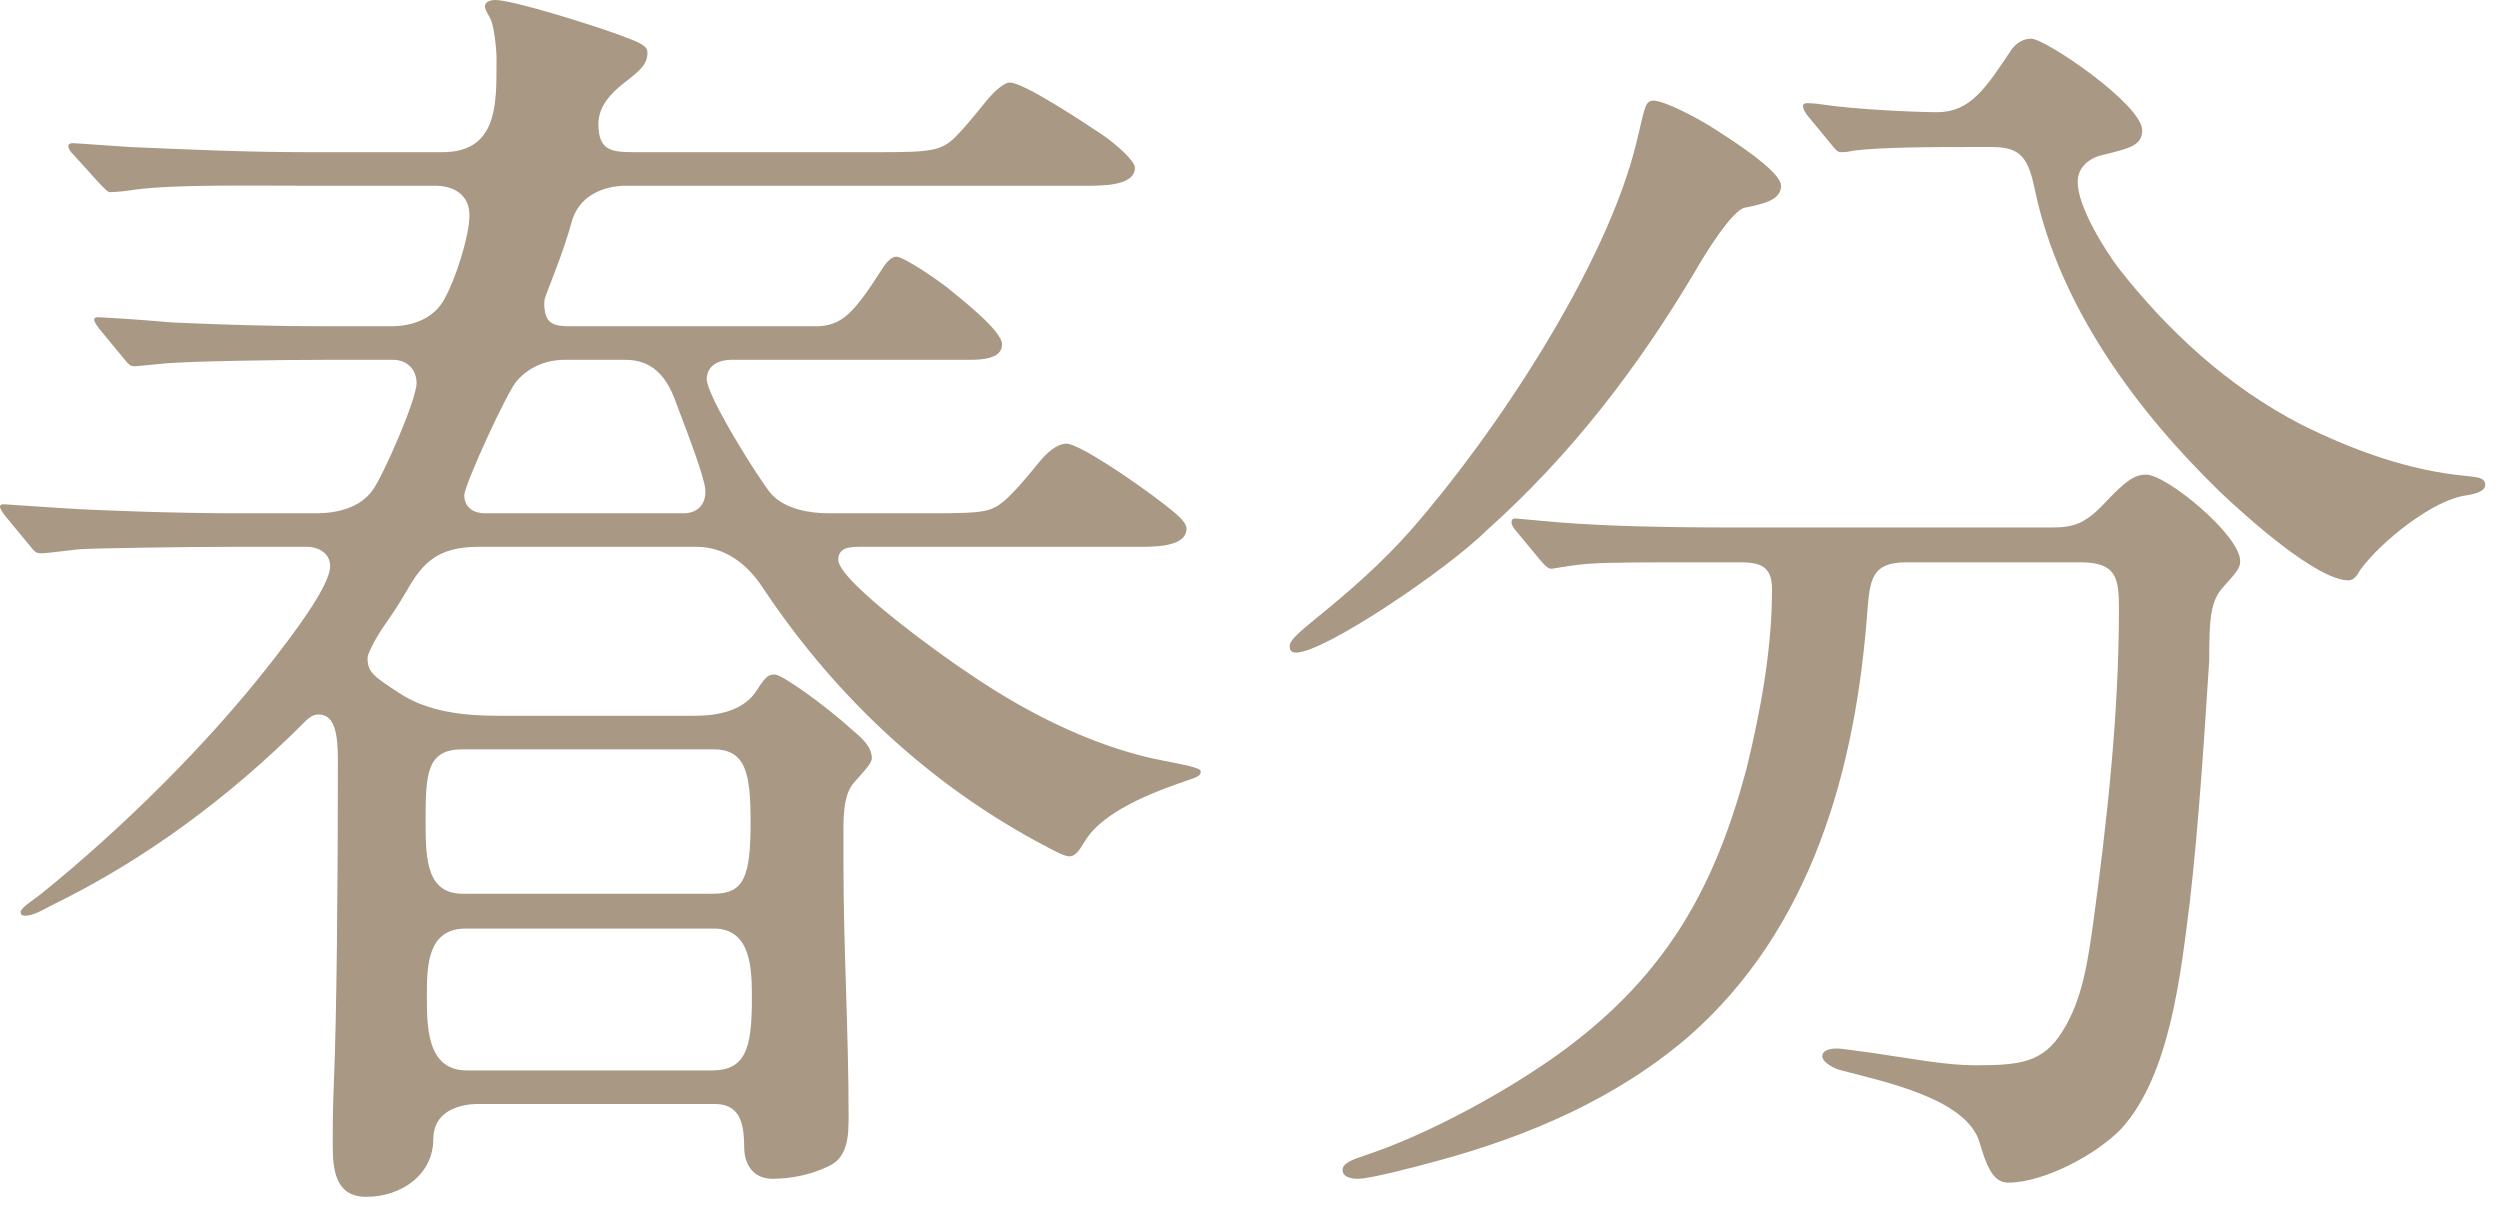 <svg width="126" height="61" viewBox="0 0 126 61" fill="none" xmlns="http://www.w3.org/2000/svg">
<path d="M36.01 55.64H24.115C23.01 55.64 21.84 56.095 21.84 57.395C21.84 59.215 20.215 60.32 18.46 60.32C16.9 60.32 16.77 58.955 16.77 57.72C16.77 56.81 16.77 55.9 16.835 54.34C16.965 51.285 17.03 44.72 17.03 38.35C17.03 37.05 16.9 36.01 16.055 36.01C15.73 36.01 15.535 36.205 15.275 36.465C11.57 40.17 7.28 43.355 2.6 45.63C1.885 46.02 1.56 46.15 1.3 46.15C1.17 46.15 1.04 46.15 1.04 45.955C1.04 45.76 1.755 45.305 2.08 45.045C6.11 41.795 10.465 37.505 13.65 33.41C14.56 32.24 16.64 29.575 16.64 28.535C16.64 27.885 16.055 27.56 15.47 27.56H11.7C9.555 27.56 4.615 27.625 3.9 27.69C2.86 27.82 2.275 27.885 2.08 27.885C1.82 27.885 1.755 27.82 1.495 27.495L0.26 26C0.065 25.74 -0 25.61 -0 25.545C-0 25.415 0.13 25.415 0.195 25.415L3.12 25.61C5.135 25.74 9.035 25.87 11.96 25.87H15.925C16.965 25.87 18.135 25.61 18.785 24.7C19.305 23.985 20.995 20.15 20.995 19.305C20.995 18.59 20.475 18.135 19.825 18.135H16.38C14.235 18.135 9.36 18.2 8.19 18.33L6.825 18.46C6.565 18.46 6.5 18.395 6.24 18.07L5.005 16.575C4.81 16.315 4.745 16.185 4.745 16.12C4.745 15.99 4.875 15.99 4.94 15.99C5.2 15.99 7.215 16.12 8.645 16.25C11.57 16.38 13.78 16.445 16.705 16.445H19.695C20.8 16.445 21.905 16.055 22.425 15.015C22.945 14.105 23.66 11.895 23.66 10.855C23.66 9.815 22.88 9.36 21.905 9.36H15.145C12.545 9.36 8.775 9.295 6.825 9.555C6.435 9.62 5.85 9.685 5.525 9.685C5.395 9.685 4.875 9.1 4.355 8.515L3.705 7.8C3.51 7.605 3.445 7.475 3.445 7.345C3.445 7.215 3.64 7.215 3.705 7.215L6.565 7.41C9.555 7.54 12.48 7.67 15.47 7.67H22.295C24.96 7.67 25.025 5.46 25.025 3.38V2.925C25.025 2.47 24.895 1.235 24.7 0.91C24.505 0.585 24.44 0.39 24.44 0.325C24.44 0.065 24.765 0 24.96 0C25.87 0 29.965 1.3 31.2 1.755C32.24 2.145 32.63 2.275 32.63 2.665C32.63 3.25 32.24 3.575 31.395 4.225C30.745 4.745 30.16 5.395 30.16 6.24C30.16 7.54 30.745 7.67 31.915 7.67H44.33C46.93 7.67 47.45 7.605 48.165 6.89C48.555 6.5 48.88 6.11 49.725 5.07C50.05 4.68 50.57 4.16 50.895 4.16C51.61 4.16 54.73 6.24 55.51 6.76C56.29 7.28 57.2 8.125 57.2 8.45C57.2 9.23 56.03 9.36 54.99 9.36H31.59C30.29 9.36 29.12 9.945 28.795 11.245C28.47 12.415 28.015 13.585 27.56 14.755C27.495 14.95 27.43 15.08 27.43 15.275C27.43 16.38 27.95 16.445 28.795 16.445H41.08C42.445 16.445 43.03 15.795 44.525 13.455C44.655 13.26 44.915 12.935 45.175 12.935C45.565 12.935 47.45 14.235 47.905 14.625C48.62 15.21 50.505 16.705 50.505 17.355C50.505 18.07 49.53 18.135 48.88 18.135H36.855C36.27 18.135 35.62 18.395 35.62 19.11C35.62 19.955 38.22 24.115 38.87 24.895C39.585 25.675 40.82 25.87 41.795 25.87H46.995C49.53 25.87 49.92 25.805 50.57 25.285C51.025 24.895 51.61 24.245 52.39 23.27C52.715 22.88 53.235 22.36 53.755 22.36C54.34 22.36 57.005 24.115 58.76 25.48C59.15 25.805 59.8 26.26 59.8 26.65C59.8 27.43 58.63 27.56 57.59 27.56H43.29C42.77 27.56 42.25 27.625 42.25 28.21C42.25 29.315 47.71 33.215 48.815 33.93C52.13 36.205 55.575 37.765 58.695 38.35C59.345 38.48 60.515 38.675 60.515 38.87C60.515 39.065 60.45 39.13 59.865 39.325C58.76 39.715 55.77 40.69 54.73 42.315C54.47 42.705 54.275 43.16 53.885 43.16C53.625 43.16 53.04 42.835 52.195 42.38C46.475 39.26 41.86 34.775 38.415 29.575C37.635 28.405 36.53 27.56 35.1 27.56H24.115C22.1 27.56 21.32 28.34 20.54 29.705C20.085 30.485 19.825 30.875 19.37 31.525C18.915 32.175 18.525 32.955 18.525 33.15C18.525 33.865 18.785 34.06 20.085 34.905C21.515 35.88 23.4 36.075 25.09 36.075H35.035C36.205 36.075 37.505 35.815 38.155 34.775C38.61 34.06 38.74 33.995 39.065 33.995C39.39 33.995 41.535 35.49 43.03 36.855C43.42 37.18 43.94 37.635 43.94 38.22C43.94 38.48 43.485 38.935 43.03 39.455C42.575 39.975 42.51 40.885 42.51 41.795V43.55C42.51 47.775 42.77 52 42.77 56.225C42.77 57.135 42.77 58.305 41.795 58.76C40.885 59.215 39.845 59.41 38.935 59.41C37.96 59.41 37.505 58.695 37.505 57.785C37.505 56.42 37.18 55.64 36.01 55.64ZM31.525 18.135H28.47C27.56 18.135 26.715 18.46 26.065 19.175C25.61 19.63 23.4 24.44 23.4 24.96C23.4 25.61 23.92 25.87 24.44 25.87H34.45C35.1 25.87 35.555 25.48 35.555 24.765C35.555 24.05 34.32 20.995 33.995 20.085C33.54 18.915 32.825 18.135 31.525 18.135ZM35.945 37.765H23.335C21.515 37.765 21.45 38.935 21.45 41.405C21.45 43.355 21.515 45.045 23.335 45.045H35.945C37.505 45.045 37.83 44.2 37.83 41.405C37.83 38.935 37.57 37.765 35.945 37.765ZM35.88 46.8H23.465C21.58 46.8 21.515 48.62 21.515 50.05C21.515 51.61 21.45 53.95 23.53 53.95H35.88C37.57 53.95 37.895 52.845 37.895 50.375C37.895 48.88 37.895 46.735 35.88 46.8ZM100.425 7.41H99.32C97.565 7.41 94.705 7.41 93.34 7.605C93.08 7.67 92.885 7.67 92.82 7.67C92.625 7.67 92.56 7.605 92.3 7.28L91.065 5.785C90.935 5.59 90.87 5.46 90.87 5.33C90.87 5.265 90.935 5.2 91.065 5.2C91.13 5.2 91.455 5.2 91.845 5.265C93.535 5.525 96.655 5.655 97.63 5.655C99.32 5.655 100.1 4.42 101.4 2.47C101.66 2.145 101.985 1.95 102.375 1.95C103.09 1.95 107.965 5.265 107.965 6.565C107.965 7.345 107.315 7.475 106.015 7.8C105.365 7.93 104.715 8.385 104.715 9.165C104.715 10.4 106.015 12.48 106.73 13.455C109.265 16.705 112.32 19.5 115.96 21.385C118.56 22.685 121.42 23.725 124.28 23.985C124.8 24.05 125.255 24.05 125.255 24.44C125.255 24.765 124.735 24.895 124.345 24.96C122.655 25.155 119.99 27.3 118.95 28.73C118.82 28.99 118.625 29.25 118.365 29.25C116.74 29.25 113.1 25.935 111.93 24.83C107.705 20.735 103.805 15.47 102.57 9.62C102.245 8.06 101.92 7.41 100.425 7.41ZM65 32.565C65 32.305 65.325 31.98 66.365 31.135C68.055 29.77 69.68 28.34 71.11 26.715C75.335 21.905 80.99 13.39 82.485 7.15L82.81 5.785C82.94 5.33 83.005 5.07 83.33 5.07C83.85 5.07 85.54 5.915 86.515 6.565C88.465 7.8 89.765 8.84 89.765 9.36C89.765 10.075 88.92 10.27 87.945 10.465C87.295 10.595 85.93 12.805 85.41 13.715C82.55 18.525 79.17 22.945 74.945 26.715C72.995 28.665 66.755 32.89 65.325 32.89C65.065 32.89 65 32.76 65 32.565ZM104.845 28.34H96.07C94.315 28.34 94.25 29.25 94.12 30.745C93.535 38.74 91.325 46.8 85.085 52.26C81.445 55.38 77.025 57.265 72.475 58.5C71.045 58.89 69.03 59.41 68.445 59.41C68.12 59.41 67.665 59.345 67.665 58.955C67.665 58.63 68.185 58.435 68.77 58.24C71.955 57.2 76.115 54.925 78.845 52.91C84.11 49.01 86.45 44.59 88.01 38.805C88.725 35.88 89.31 32.76 89.31 29.705C89.31 28.535 88.725 28.34 87.685 28.34H85.735C83.46 28.34 81.055 28.34 80.21 28.405C79.17 28.47 78.325 28.665 78.195 28.665C78.065 28.665 77.935 28.6 77.61 28.21L76.375 26.715C76.31 26.65 76.18 26.455 76.18 26.325C76.18 26.195 76.245 26.13 76.375 26.13L78.52 26.325C81.055 26.52 83.785 26.585 87.555 26.585H103.35C104.455 26.585 105.04 26.455 106.08 25.35C107.12 24.245 107.575 23.92 108.16 23.92C109.2 23.92 112.905 26.975 112.905 28.275C112.905 28.6 112.775 28.795 112.06 29.575C111.41 30.29 111.345 31.135 111.345 33.28C111.085 37.31 110.825 41.405 110.37 45.435C109.915 49.01 109.395 54.145 106.925 56.875C105.69 58.175 103.025 59.605 101.205 59.605C100.425 59.605 100.1 58.695 99.775 57.59C99.125 55.38 95.03 54.535 92.82 53.95C92.495 53.885 91.845 53.56 91.845 53.235C91.845 52.91 92.3 52.845 92.56 52.845C92.885 52.845 93.6 52.975 94.185 53.04C96.46 53.365 98.02 53.69 99.58 53.69C101.79 53.69 102.96 53.56 103.935 52C104.975 50.375 105.235 48.36 105.495 46.54C106.21 41.275 106.795 35.945 106.795 30.68C106.795 29.12 106.665 28.34 104.845 28.34Z" fill="#A89884"/>
</svg>
